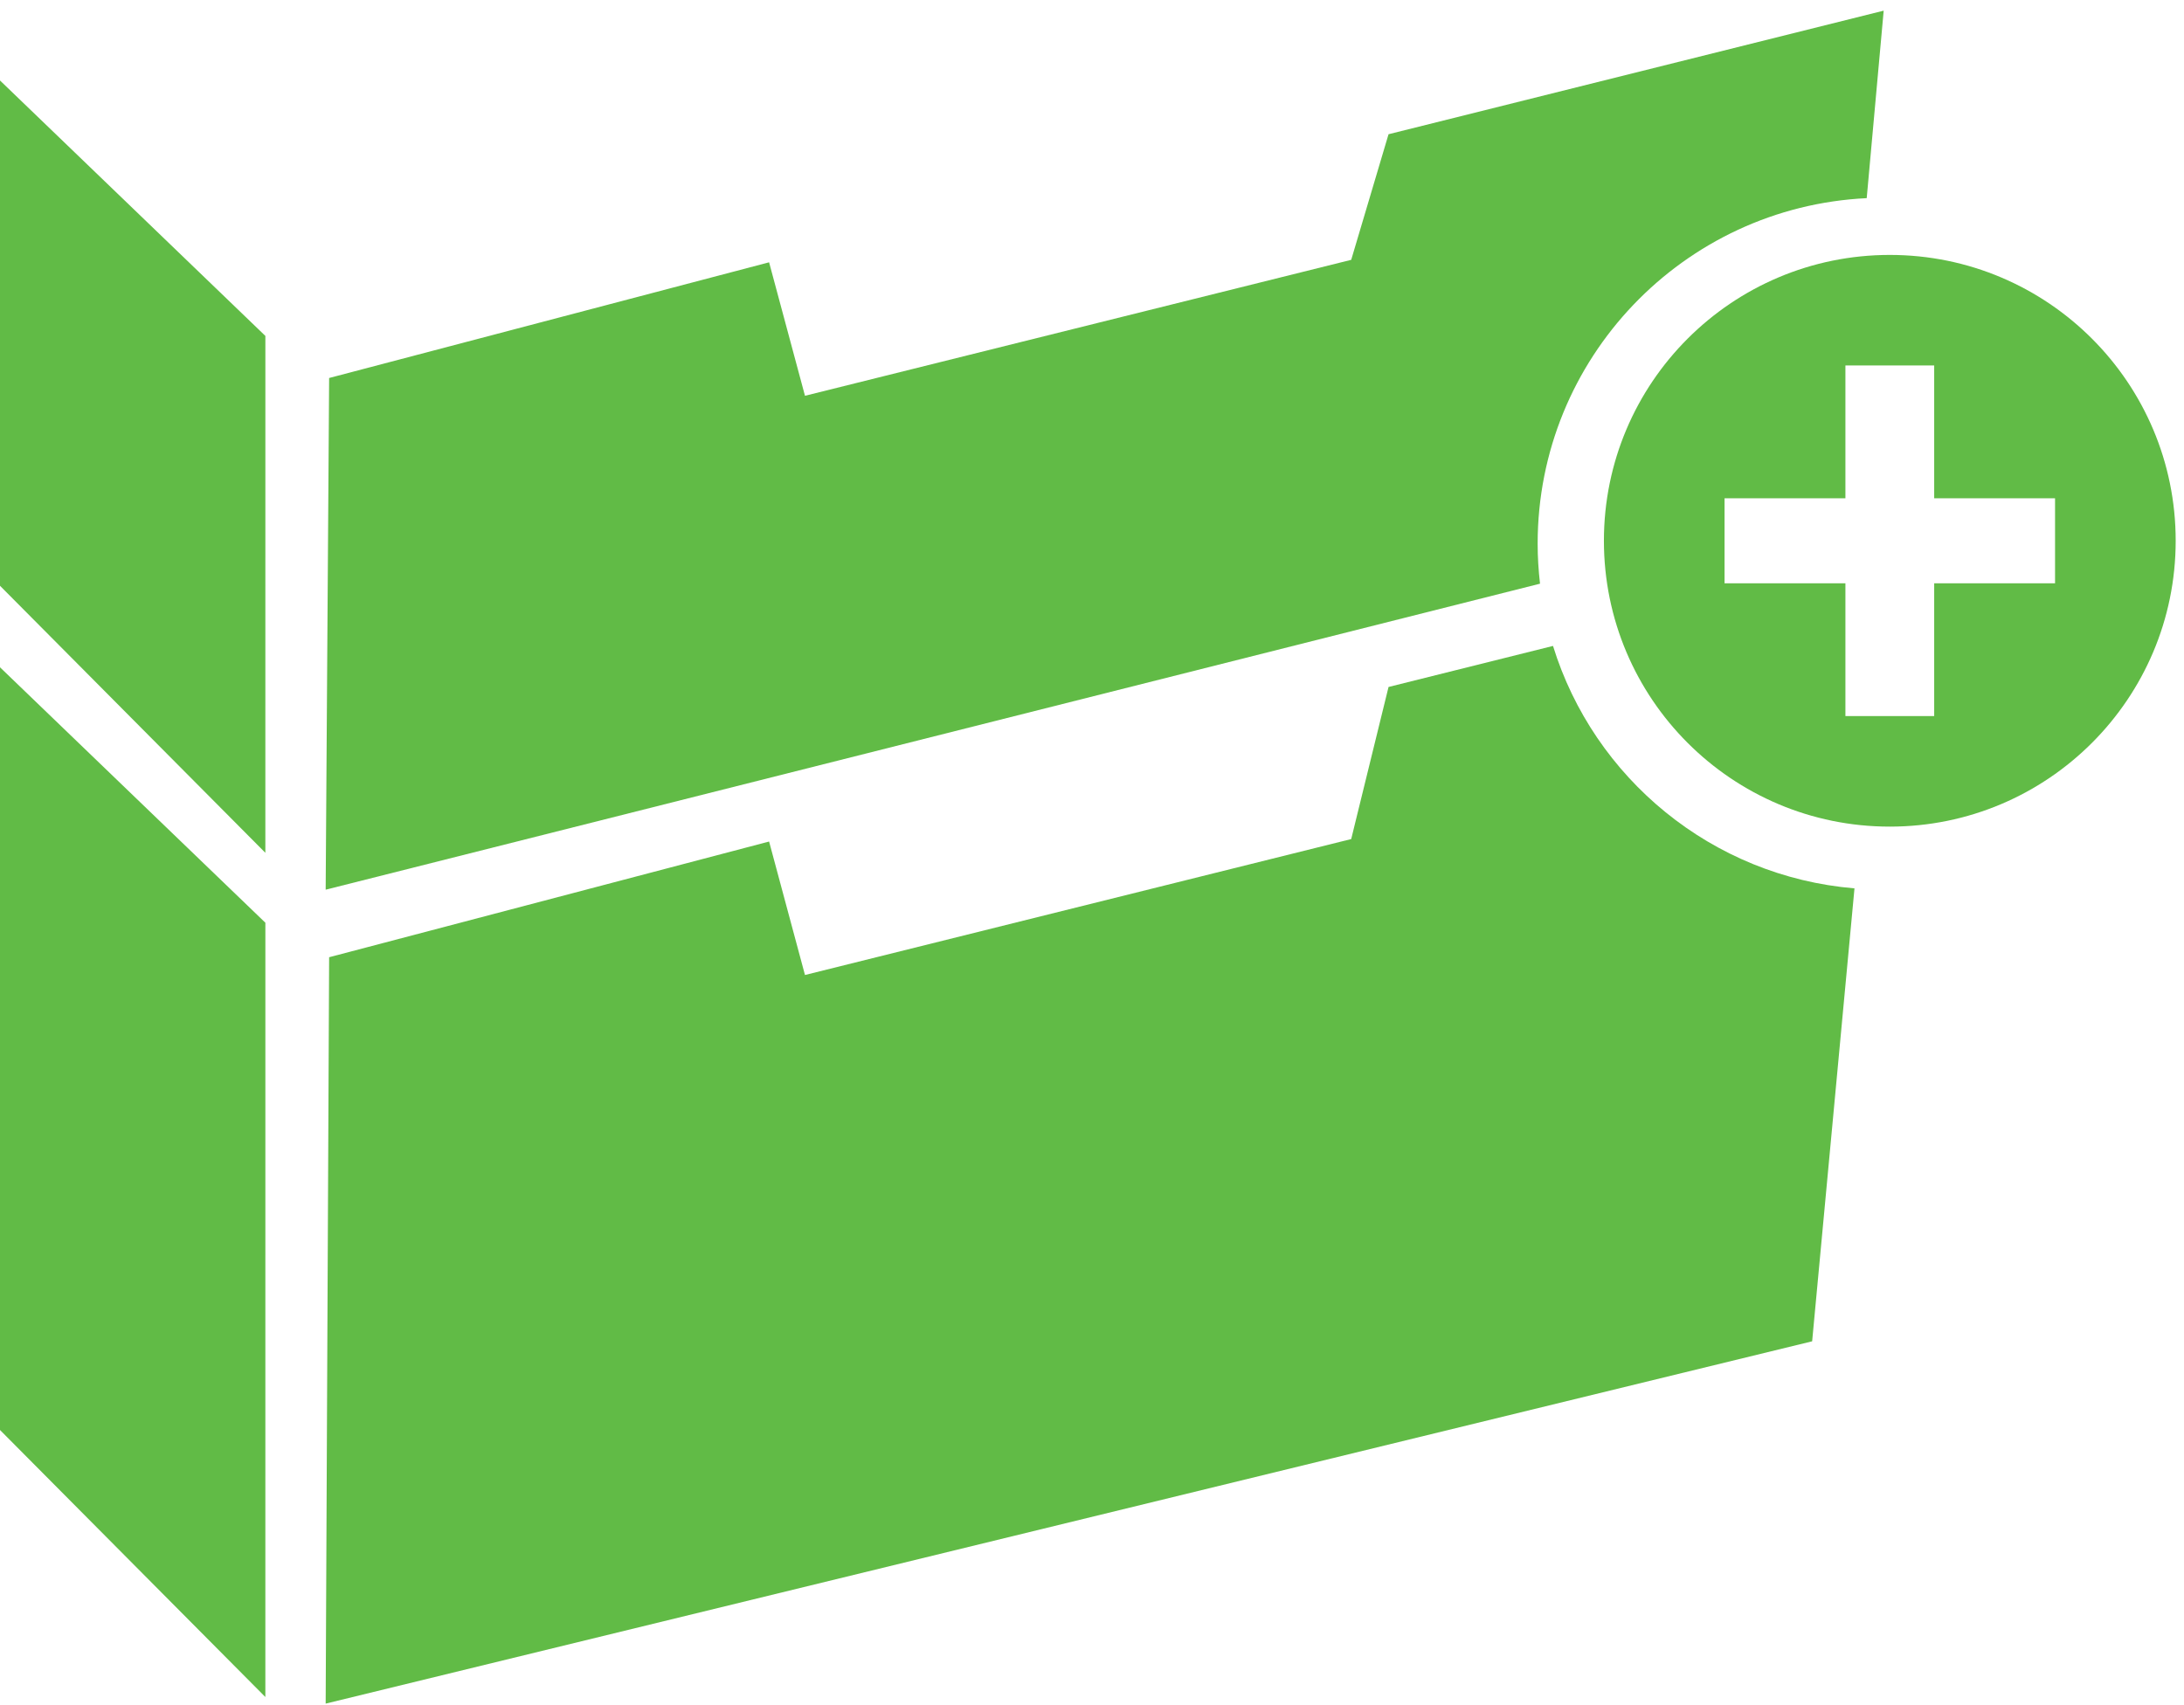 <?xml version="1.0" encoding="UTF-8" standalone="no"?><!DOCTYPE svg PUBLIC "-//W3C//DTD SVG 1.1//EN" "http://www.w3.org/Graphics/SVG/1.1/DTD/svg11.dtd"><svg width="100%" height="100%" viewBox="0 0 721 563" version="1.1" xmlns="http://www.w3.org/2000/svg" xmlns:xlink="http://www.w3.org/1999/xlink" xml:space="preserve" xmlns:serif="http://www.serif.com/" style="fill-rule:evenodd;clip-rule:evenodd;stroke-linejoin:round;stroke-miterlimit:2;"><g><path d="M87.608,304.667l-87.608,-84.342l0,251.833l87.6,88.159l0.008,-255.65Z" style="fill:#61bb46;fill-rule:nonzero;"/><path d="M87.608,110.917l-87.608,-84.342l0,166.837l87.6,88.167l0.008,-170.662Z" style="fill:#61bb46;fill-rule:nonzero;"/><path d="M507.621,179.521c0,-61.213 48.146,-111.175 108.633,-114.096l5.604,-61.908l-163.462,40.804l-12.325,41.471l-180.325,44.887l-11.846,-44.071l-145.246,38.2l-1.142,168.95l400.892,-101.037c-0.5,-4.334 -0.783,-8.734 -0.783,-13.2Z" style="fill:#61bb46;fill-rule:nonzero;"/><path d="M512.692,213.271l-54.296,13.554l-12.325,50.217l-180.325,44.883l-11.846,-44.067l-145.246,38.2l-1.142,246.442l490.73,-119.629l13.975,-149.55c-47.075,-3.938 -86.038,-36.388 -99.525,-80.05Z" style="fill:#61bb46;fill-rule:nonzero;"/><path d="M678.429,192.588l-39.9,0l0,43.845l-29.308,0l0,-43.845l-39.9,0l0,-28.075l39.9,0l0,-43.842l29.308,0l0,43.842l39.9,0l0,28.075Zm-54.554,-108.417c-52.125,0 -94.379,42.254 -94.379,94.379c0,52.125 42.254,94.383 94.379,94.383c52.125,0 94.379,-42.258 94.379,-94.383c0,-52.125 -42.254,-94.379 -94.379,-94.379Z" style="fill:#61bb46;fill-rule:nonzero;"/></g></svg>